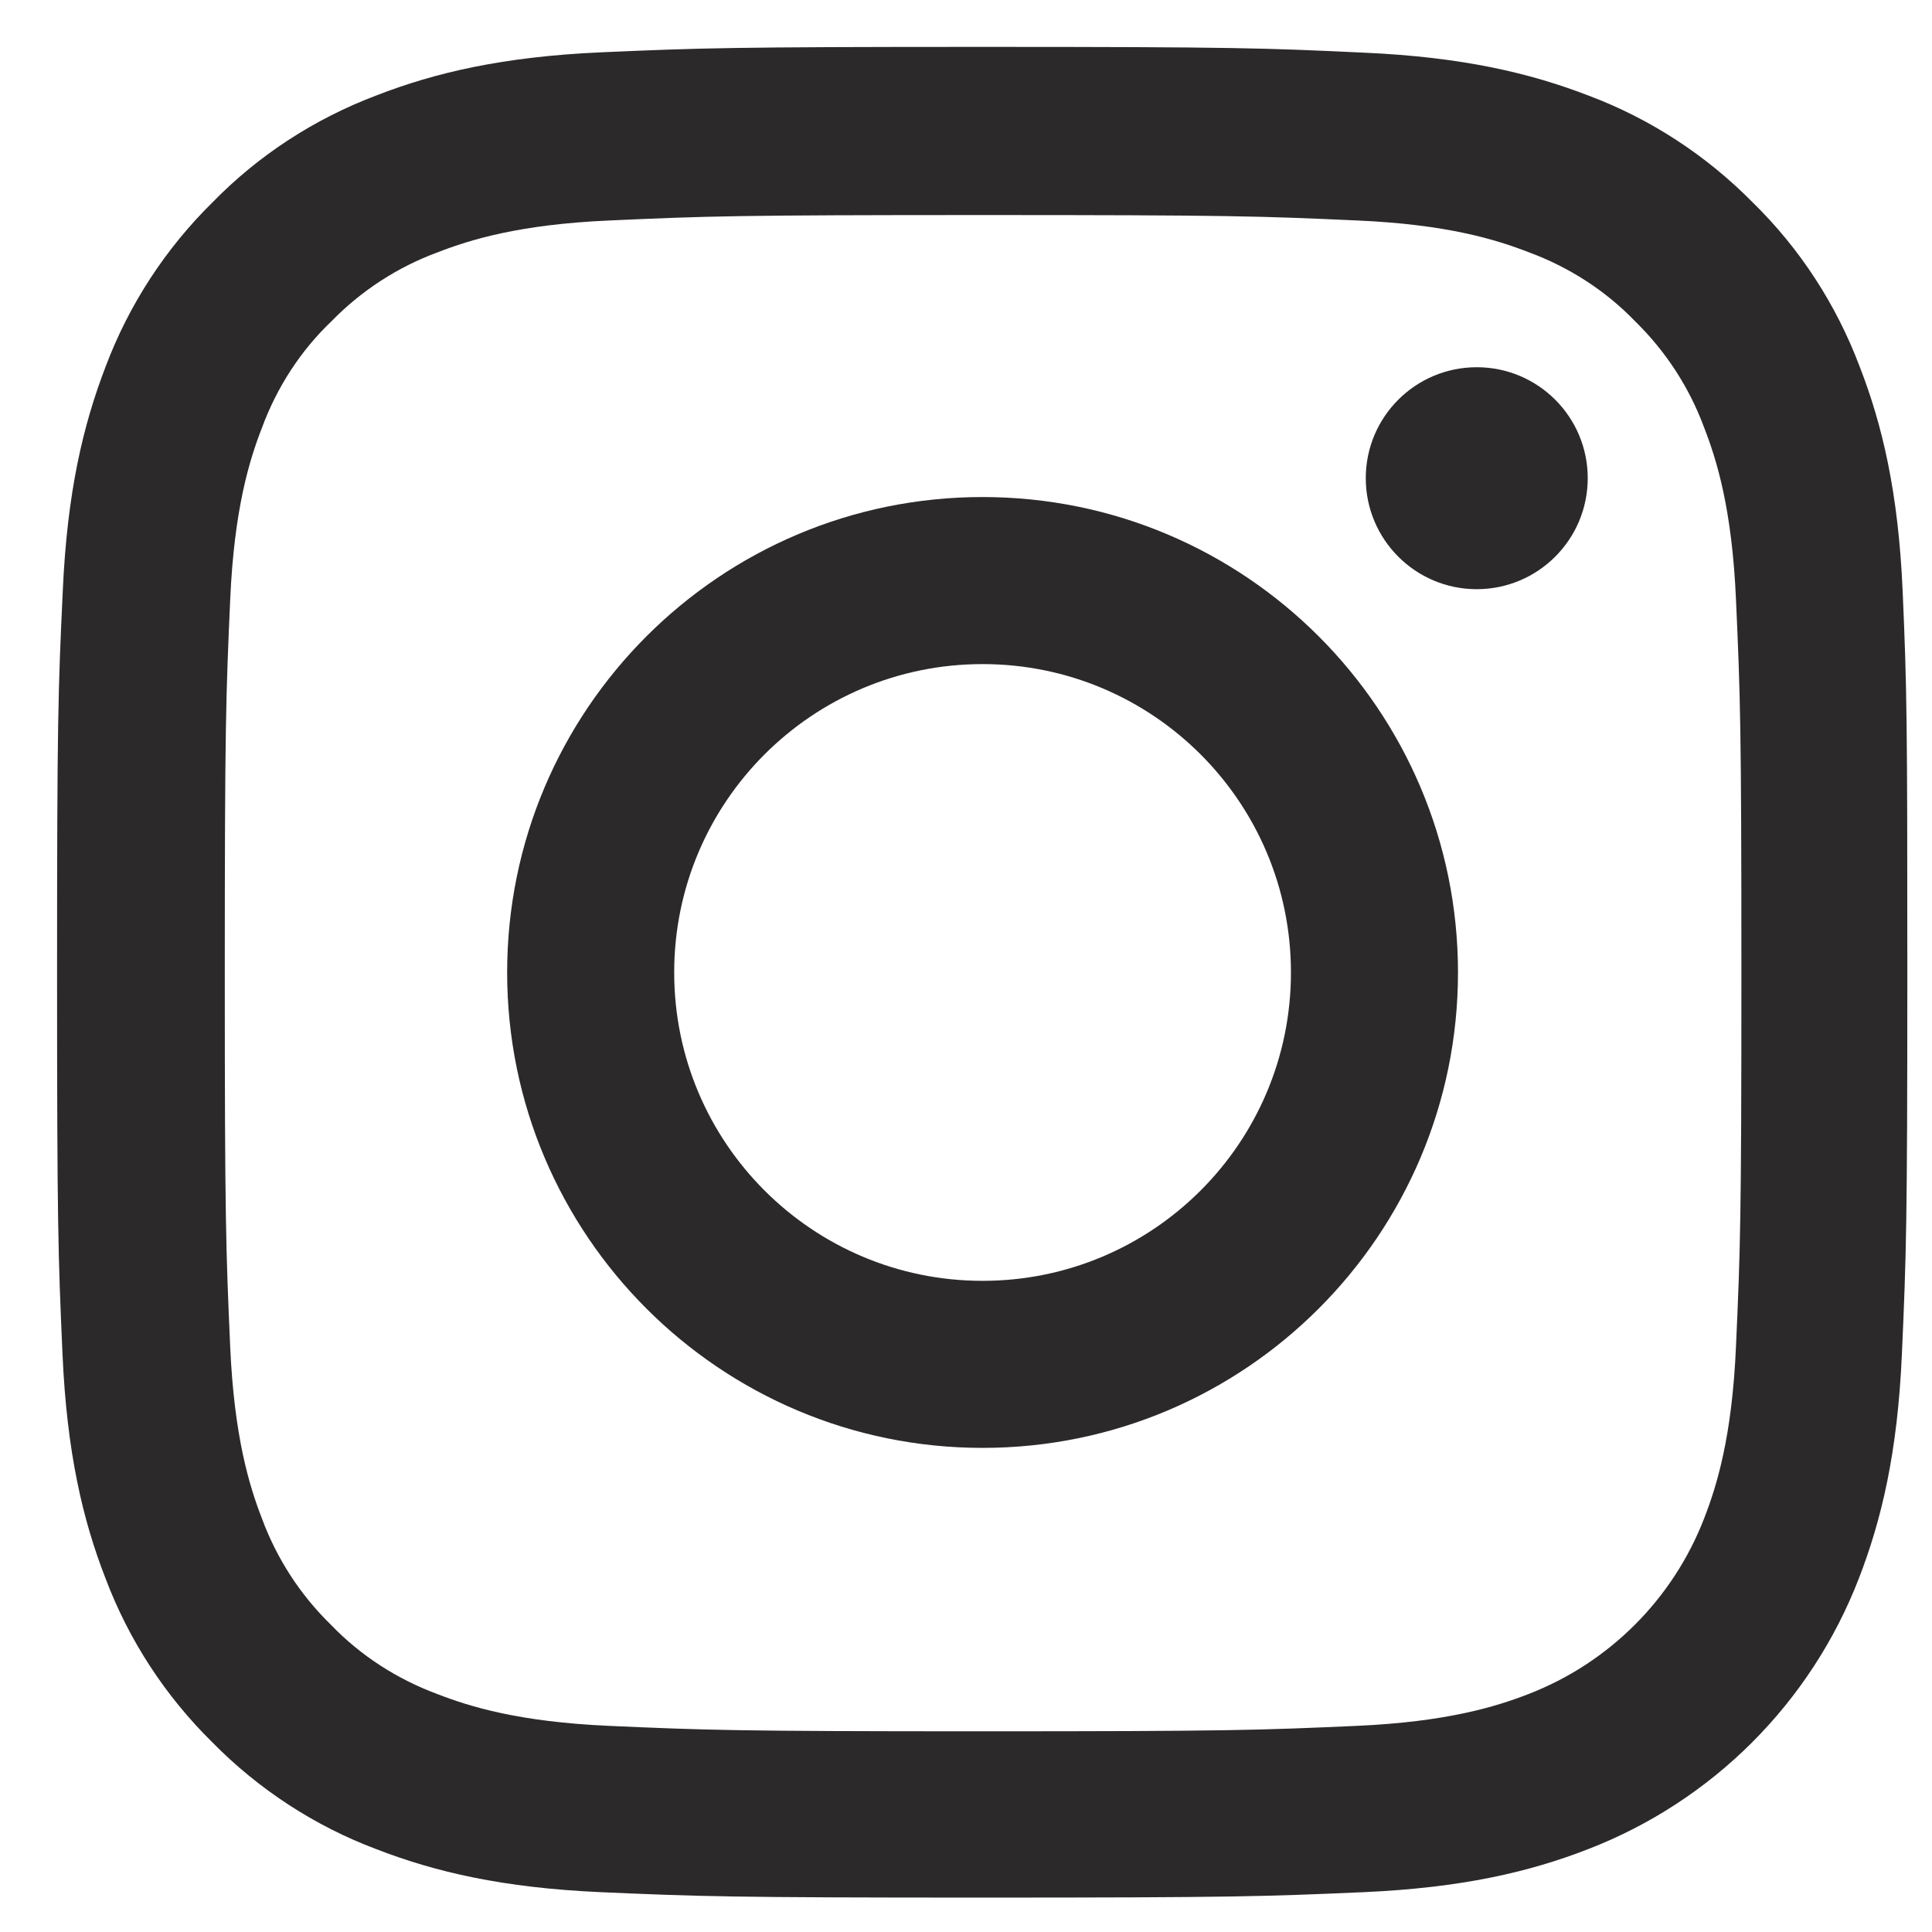 <svg width="26" height="26" viewBox="0 0 26 26" fill="none" xmlns="http://www.w3.org/2000/svg">
<path d="M25.605 7.954C25.547 6.63 25.333 5.721 25.026 4.932C24.71 4.095 24.223 3.346 23.586 2.723C22.963 2.091 22.209 1.599 21.382 1.288C20.589 0.982 19.684 0.768 18.361 0.709C17.027 0.646 16.604 0.631 13.223 0.631C9.841 0.631 9.418 0.646 8.09 0.704C6.767 0.763 5.857 0.977 5.069 1.283C4.232 1.599 3.482 2.086 2.86 2.723C2.227 3.346 1.736 4.1 1.424 4.927C1.118 5.721 0.904 6.625 0.845 7.949C0.782 9.282 0.768 9.705 0.768 13.086C0.768 16.468 0.782 16.891 0.841 18.219C0.899 19.543 1.113 20.453 1.42 21.241C1.736 22.078 2.227 22.827 2.86 23.45C3.482 24.082 4.237 24.574 5.064 24.885C5.857 25.192 6.762 25.405 8.085 25.464C9.413 25.522 9.837 25.537 13.218 25.537C16.599 25.537 17.023 25.522 18.351 25.464C19.674 25.405 20.584 25.192 21.372 24.885C23.046 24.238 24.369 22.915 25.016 21.241C25.323 20.448 25.537 19.543 25.595 18.219C25.654 16.891 25.668 16.468 25.668 13.086C25.668 9.705 25.663 9.282 25.605 7.954ZM23.362 18.122C23.309 19.338 23.104 19.995 22.934 20.433C22.515 21.518 21.654 22.379 20.569 22.798C20.131 22.968 19.47 23.172 18.258 23.226C16.945 23.284 16.551 23.299 13.228 23.299C9.905 23.299 9.506 23.284 8.197 23.226C6.981 23.172 6.324 22.968 5.886 22.798C5.346 22.598 4.854 22.282 4.456 21.868C4.042 21.465 3.726 20.978 3.526 20.438C3.356 20 3.152 19.338 3.098 18.127C3.04 16.813 3.025 16.419 3.025 13.096C3.025 9.773 3.04 9.374 3.098 8.066C3.152 6.849 3.356 6.192 3.526 5.755C3.726 5.214 4.042 4.723 4.46 4.324C4.864 3.91 5.351 3.594 5.891 3.395C6.329 3.225 6.99 3.02 8.202 2.967C9.515 2.908 9.91 2.894 13.232 2.894C16.56 2.894 16.954 2.908 18.263 2.967C19.48 3.02 20.136 3.225 20.574 3.395C21.114 3.594 21.606 3.91 22.005 4.324C22.418 4.728 22.734 5.214 22.934 5.755C23.104 6.192 23.309 6.854 23.362 8.066C23.421 9.379 23.435 9.773 23.435 13.096C23.435 16.419 23.421 16.808 23.362 18.122Z" fill="#2B2929"/>
<path d="M13.223 6.689C9.691 6.689 6.825 9.555 6.825 13.087C6.825 16.619 9.691 19.485 13.223 19.485C16.755 19.485 19.621 16.619 19.621 13.087C19.621 9.555 16.755 6.689 13.223 6.689ZM13.223 17.237C10.932 17.237 9.073 15.379 9.073 13.087C9.073 10.795 10.932 8.937 13.223 8.937C15.515 8.937 17.373 10.795 17.373 13.087C17.373 15.379 15.515 17.237 13.223 17.237Z" fill="#2B2929"/>
<path d="M21.367 6.435C21.367 7.26 20.698 7.929 19.873 7.929C19.049 7.929 18.38 7.26 18.38 6.435C18.38 5.61 19.049 4.942 19.873 4.942C20.698 4.942 21.367 5.61 21.367 6.435Z" fill="#2B2929"/>
</svg>
